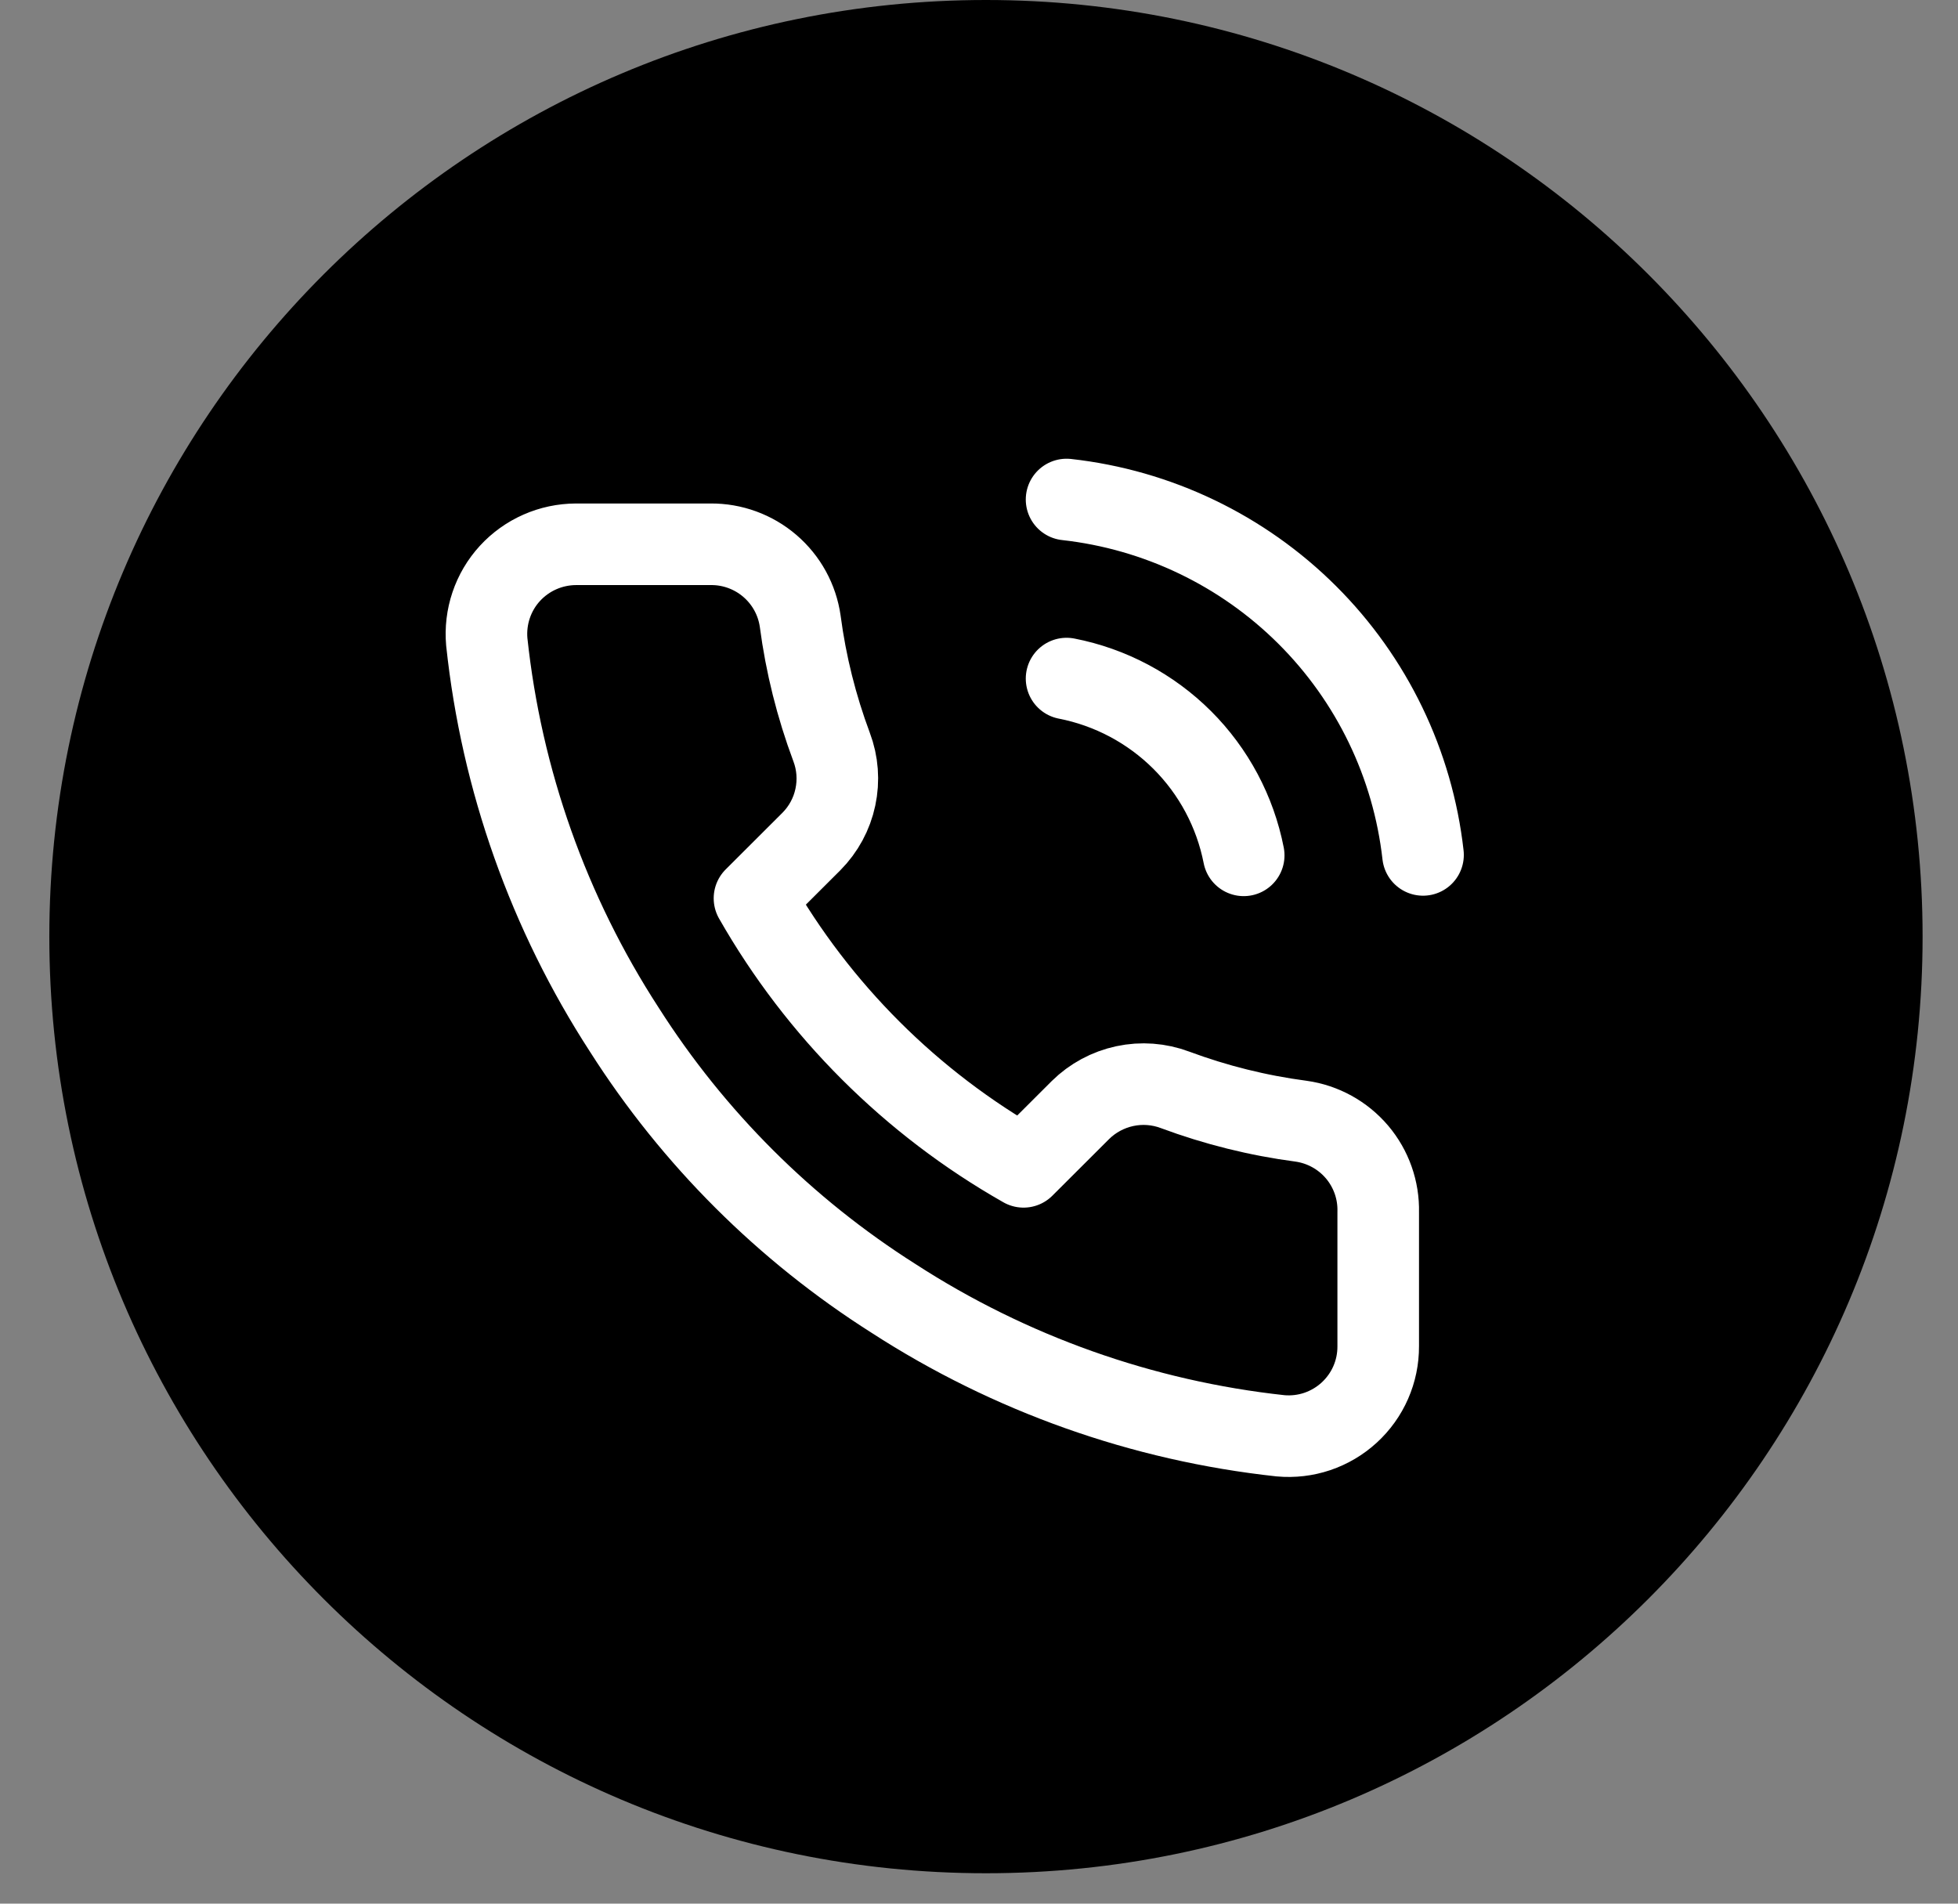 <svg width="36" height="35" viewBox="0 0 36 35" fill="none" xmlns="http://www.w3.org/2000/svg">
<rect x="0" y="0" width="36" height="35" fill="#808080" stroke="none"/>
<path d="M18.128 34.441C27.639 34.441 35.349 26.732 35.349 17.221C35.349 7.71 27.639 0 18.128 0C8.617 0 0.907 7.71 0.907 17.221C0.907 26.732 8.617 34.441 18.128 34.441Z" fill="black"/>
<path d="M19.61 12.476C20.415 12.633 21.155 13.026 21.736 13.605C22.316 14.184 22.709 14.922 22.867 15.726M19.61 9.184C21.283 9.37 22.843 10.118 24.034 11.305C25.225 12.492 25.976 14.048 26.164 15.718M25.34 22.284V24.753C25.341 24.982 25.294 25.209 25.202 25.419C25.11 25.629 24.975 25.817 24.806 25.972C24.637 26.127 24.437 26.245 24.219 26.319C24.002 26.392 23.771 26.419 23.543 26.398C21.006 26.123 18.569 25.258 16.428 23.872C14.436 22.609 12.747 20.923 11.481 18.935C10.088 16.789 9.221 14.345 8.95 11.801C8.93 11.574 8.957 11.344 9.03 11.128C9.103 10.911 9.22 10.712 9.375 10.543C9.529 10.375 9.717 10.24 9.926 10.148C10.136 10.055 10.362 10.008 10.591 10.007H13.064C13.464 10.003 13.852 10.145 14.155 10.405C14.459 10.666 14.657 11.027 14.713 11.423C14.817 12.213 15.011 12.988 15.29 13.735C15.401 14.029 15.425 14.349 15.359 14.657C15.294 14.965 15.141 15.247 14.919 15.471L13.872 16.516C15.046 18.576 16.755 20.282 18.819 21.453L19.866 20.408C20.09 20.187 20.373 20.035 20.681 19.969C20.989 19.903 21.31 19.927 21.605 20.038C22.353 20.316 23.13 20.51 23.922 20.614C24.322 20.67 24.688 20.872 24.95 21.18C25.211 21.488 25.35 21.881 25.34 22.284Z" stroke="white" stroke-width="1.5" stroke-linecap="round" stroke-linejoin="round"/>
</svg>

